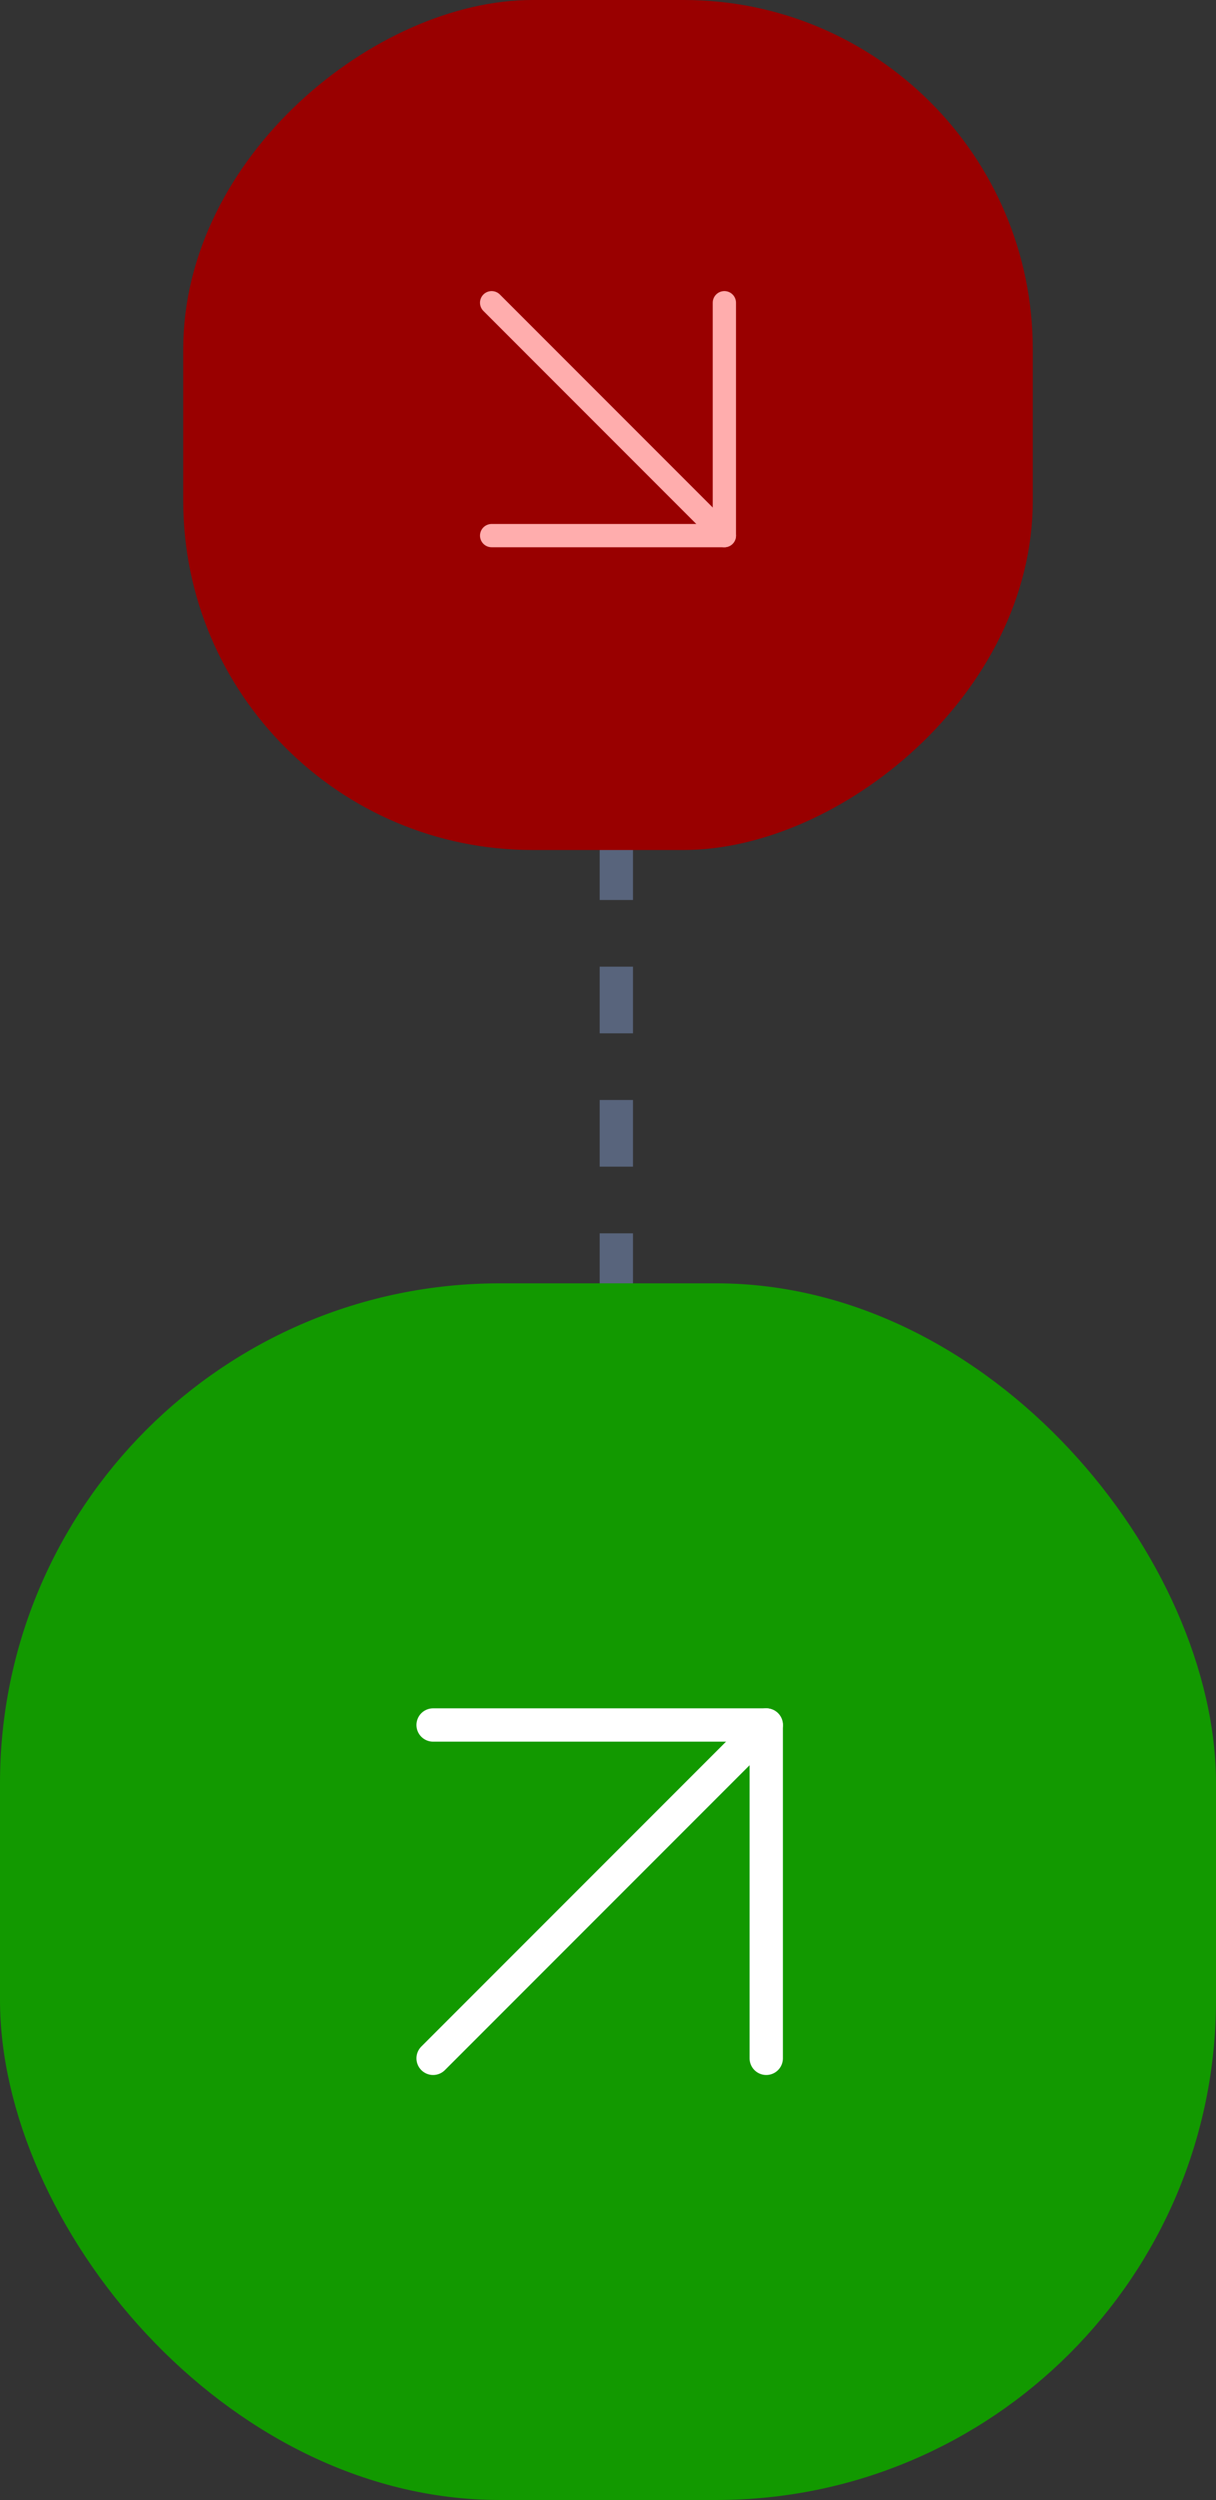 <svg width="73" height="150" viewBox="0 0 73 150" fill="none" xmlns="http://www.w3.org/2000/svg">
<rect x="0" y="0" width="73" height="150" fill="#333333" stroke="none"/>
<line x1="37" y1="34" x2="37" y2="94" stroke="#58647C" stroke-width="2" stroke-dasharray="4 4"/>
<rect y="77" width="73" height="73" rx="30" fill="#129900"/>
<path d="M26 123.5L46 103.5" stroke="white" stroke-width="2" stroke-linecap="round" stroke-linejoin="round"/>
<path d="M26 103.5H46V123.5" stroke="white" stroke-width="2" stroke-linecap="round" stroke-linejoin="round"/>
<rect x="62" width="51" height="51" rx="20.959" transform="rotate(90 62 0)" fill="#990000"/>
<path d="M29.514 18.164L43.486 32.137" stroke="#FFADAD" stroke-width="1.397" stroke-linecap="round" stroke-linejoin="round"/>
<path d="M43.486 18.164L43.486 32.137L29.514 32.137" stroke="#FFADAD" stroke-width="1.397" stroke-linecap="round" stroke-linejoin="round"/>
</svg>
